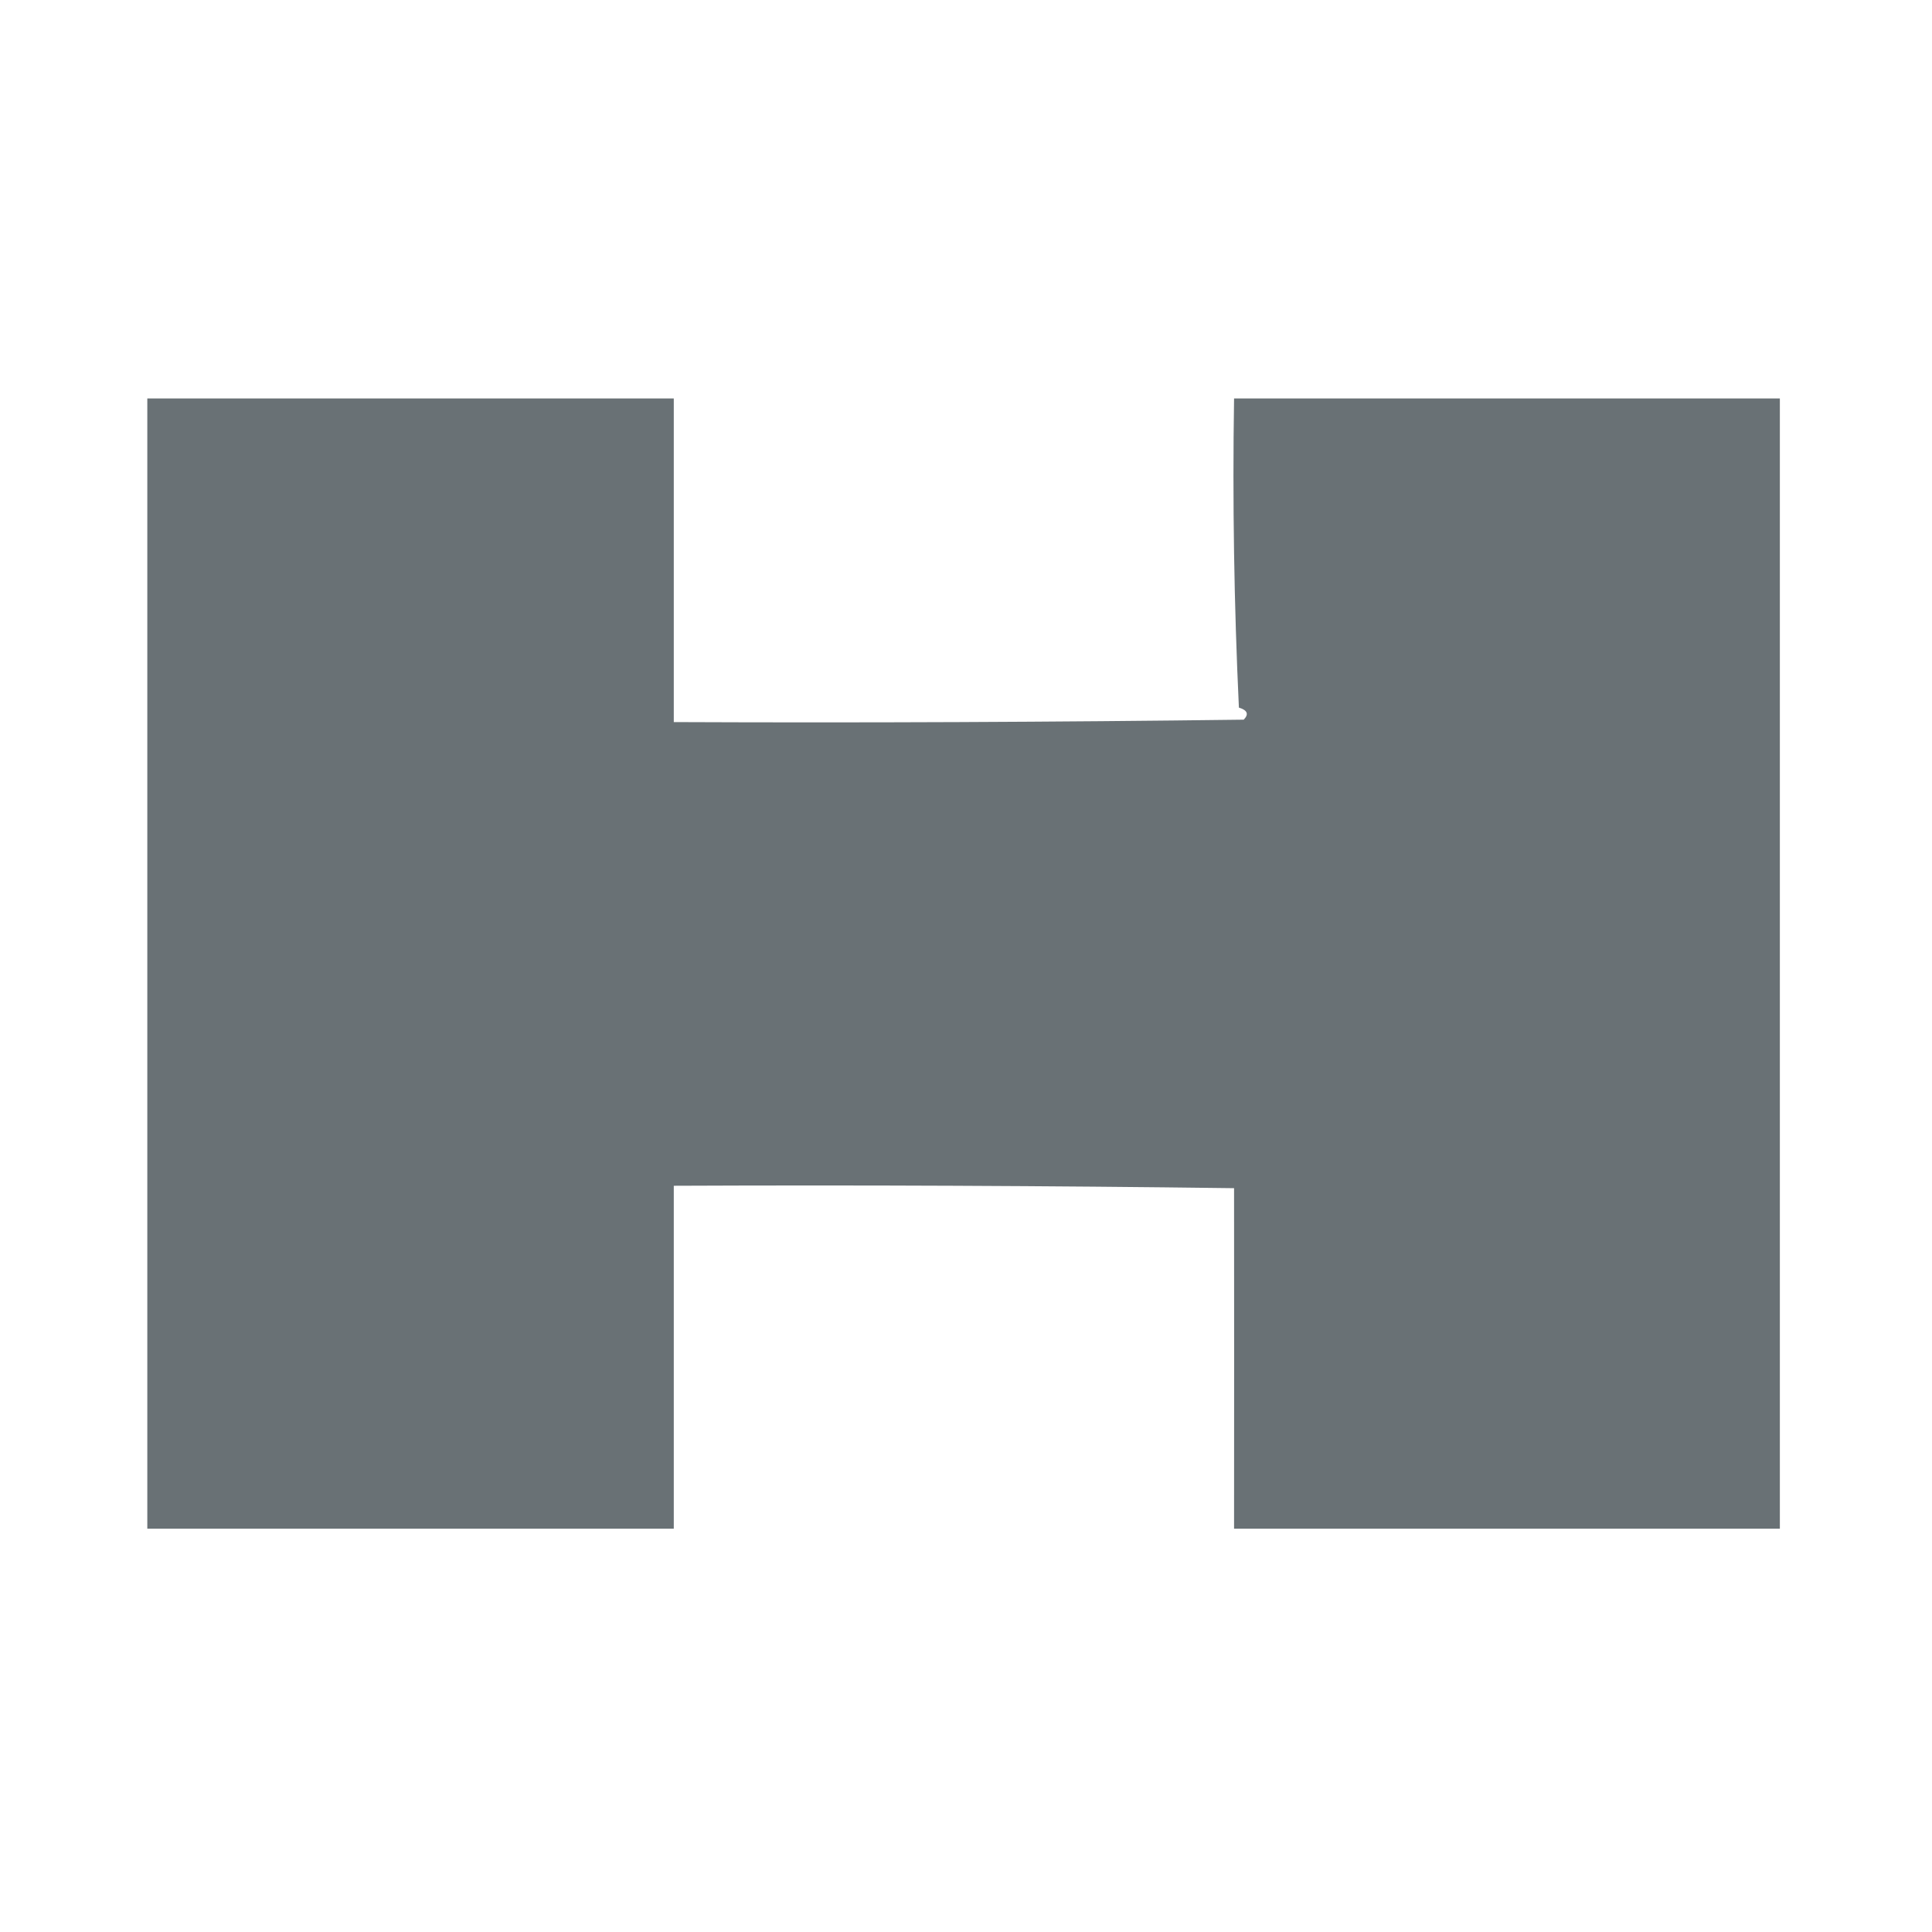<?xml version="1.0" encoding="UTF-8"?> <svg xmlns="http://www.w3.org/2000/svg" xmlns:xlink="http://www.w3.org/1999/xlink" version="1.1" width="400px" height="400px" style="shape-rendering:geometricPrecision; text-rendering:geometricPrecision; image-rendering:optimizeQuality; fill-rule:evenodd; clip-rule:evenodd"><g><path style="opacity:0.957" fill="#626b6f" d="M 30.5,82.5 C 66.833,82.5 103.167,82.5 139.5,82.5C 139.5,104.833 139.5,127.167 139.5,149.5C 178.835,149.667 218.168,149.5 257.5,149C 258.604,147.869 258.271,147.035 256.5,146.5C 255.5,125.177 255.167,103.844 255.5,82.5C 293.167,82.5 330.833,82.5 368.5,82.5C 368.5,160.5 368.5,238.5 368.5,316.5C 330.833,316.5 293.167,316.5 255.5,316.5C 255.521,292.792 255.521,269.292 255.5,246C 216.835,245.5 178.168,245.333 139.5,245.5C 139.5,269.167 139.5,292.833 139.5,316.5C 103.167,316.5 66.833,316.5 30.5,316.5C 30.5,238.5 30.5,160.5 30.5,82.5 Z"></path></g></svg> 